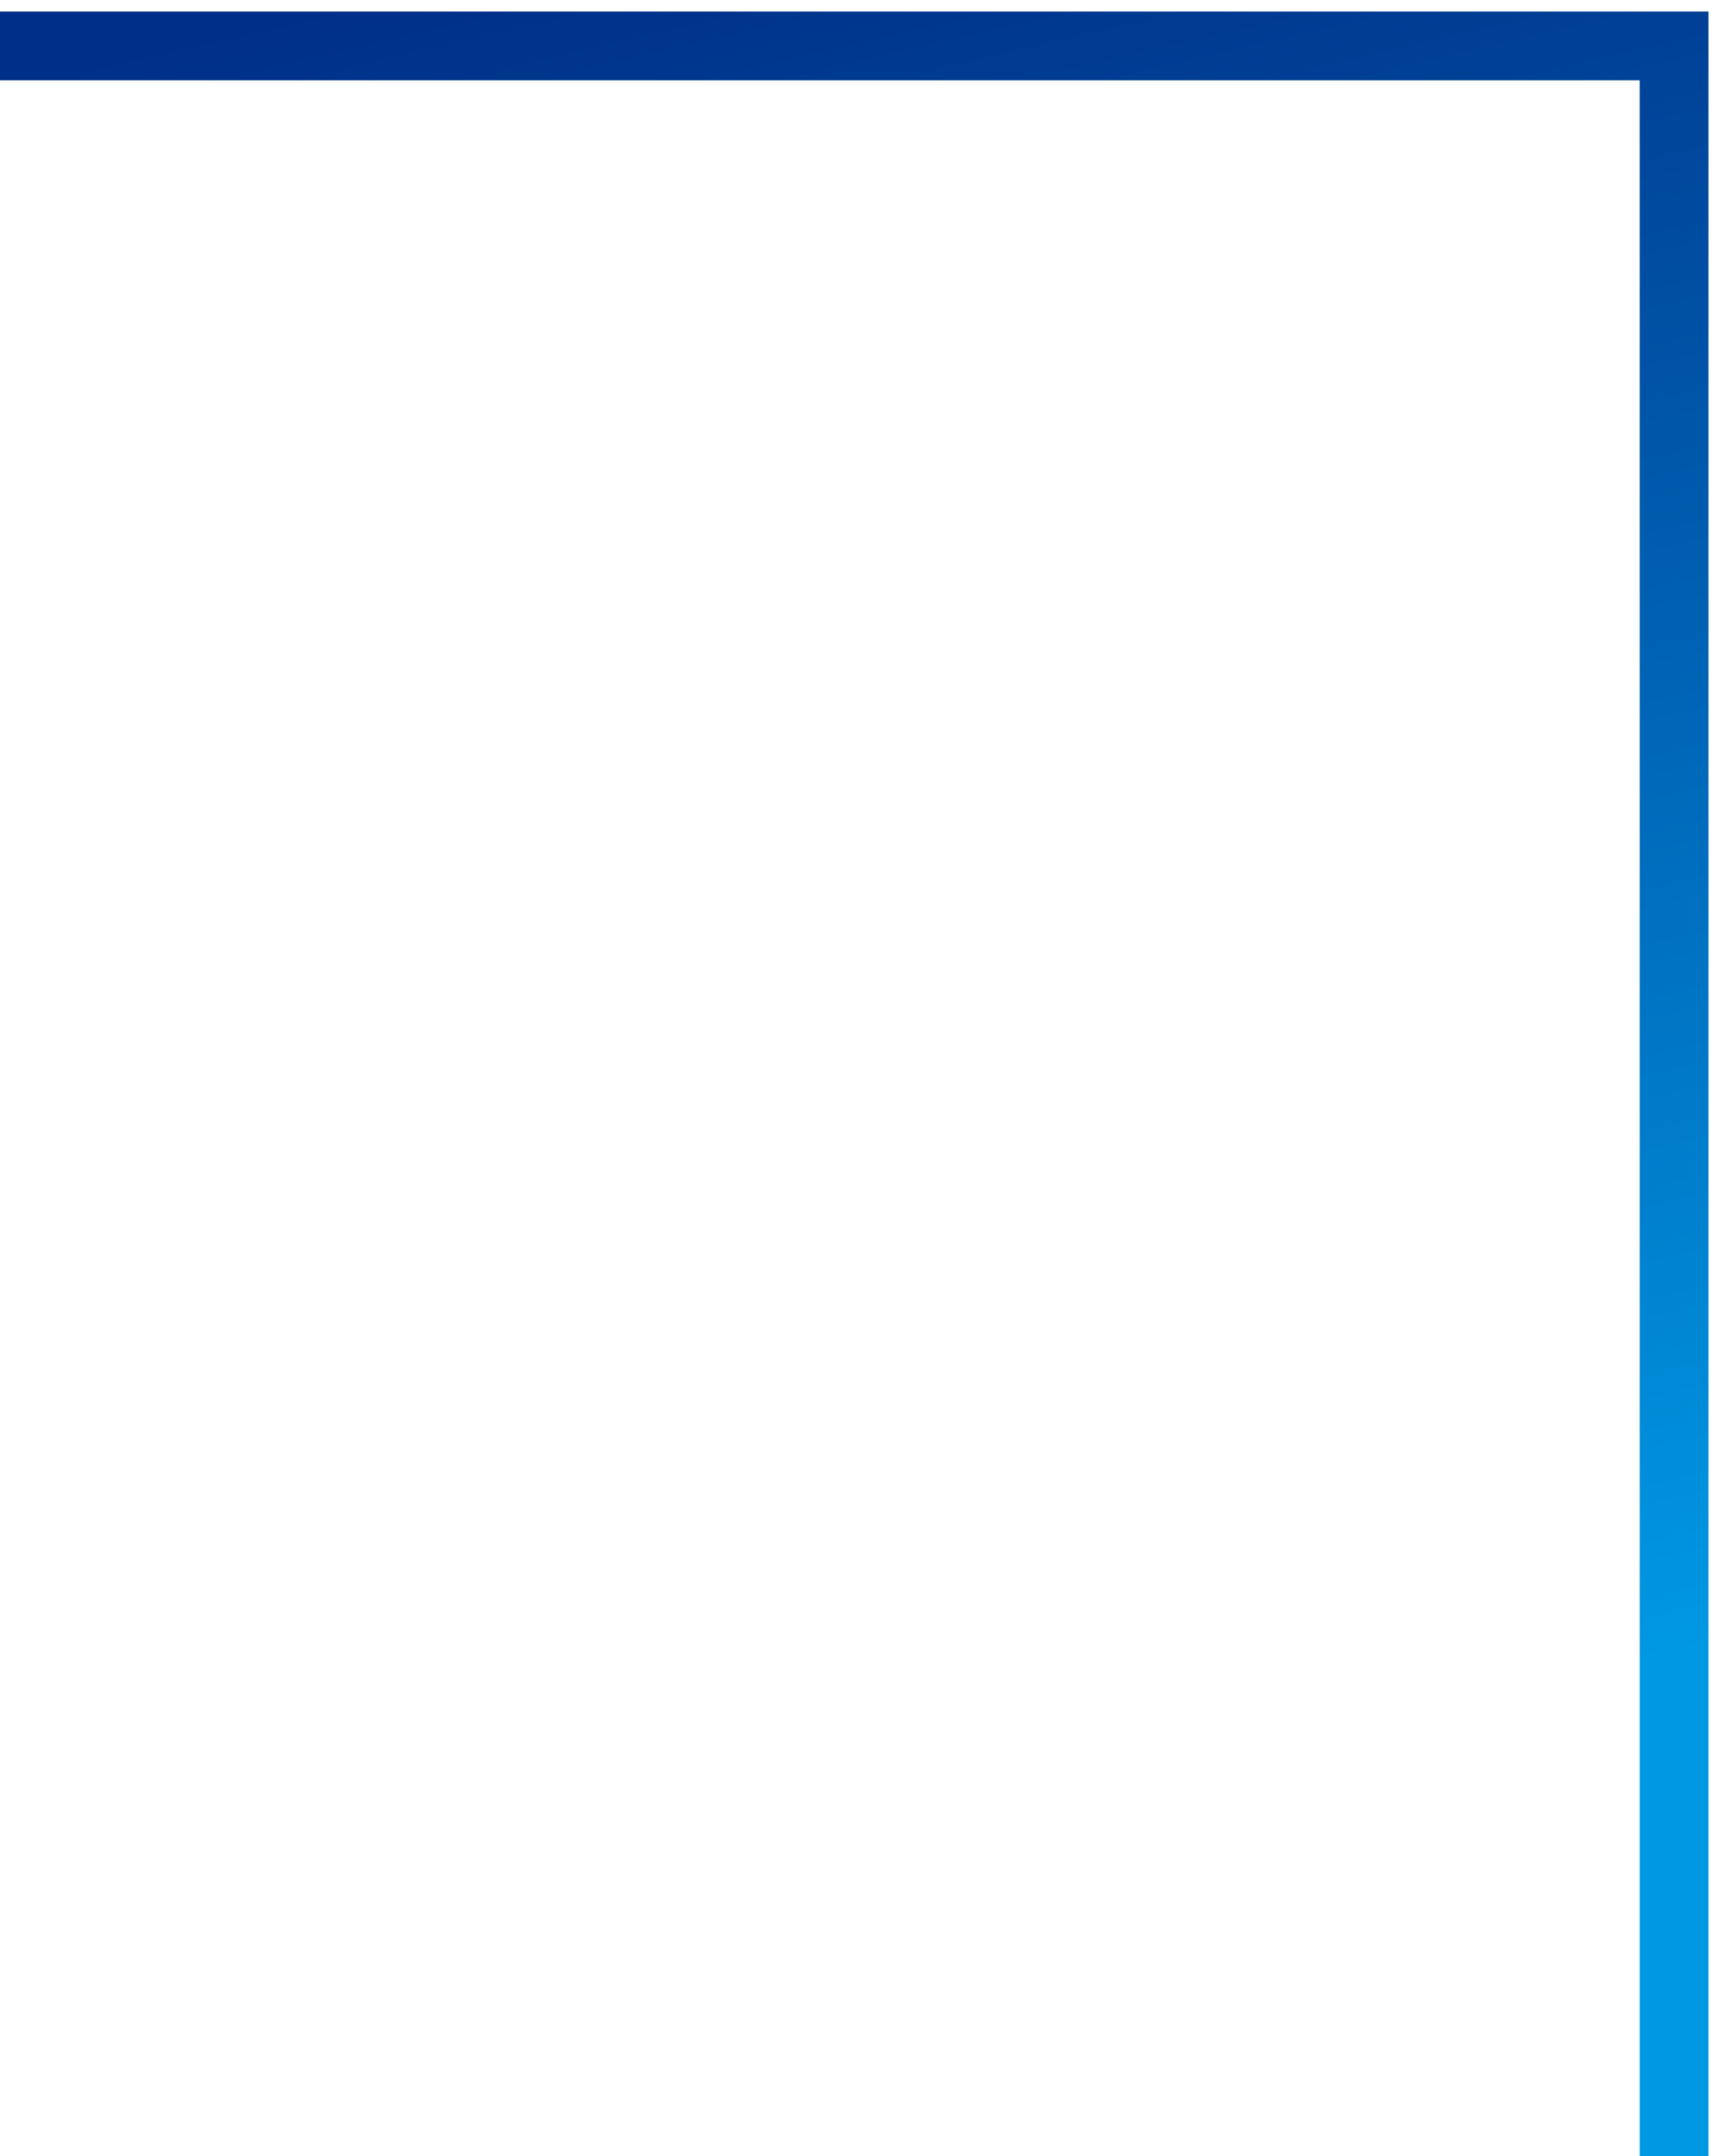<?xml version="1.0" encoding="UTF-8"?>
<svg xmlns="http://www.w3.org/2000/svg" width="75" height="94" viewBox="0 0 75 94" fill="none">
  <path d="M73 94L73 2L1.09709e-06 2" stroke="url(#paint0_linear_7719_417)" stroke-width="3"></path>
  <defs>
    <linearGradient id="paint0_linear_7719_417" x1="32.622" y1="-3.941" x2="51.41" y2="77.243" gradientUnits="userSpaceOnUse">
      <stop stop-color="#002F87"></stop>
      <stop offset="1" stop-color="#0098E3"></stop>
    </linearGradient>
  </defs>
</svg>
